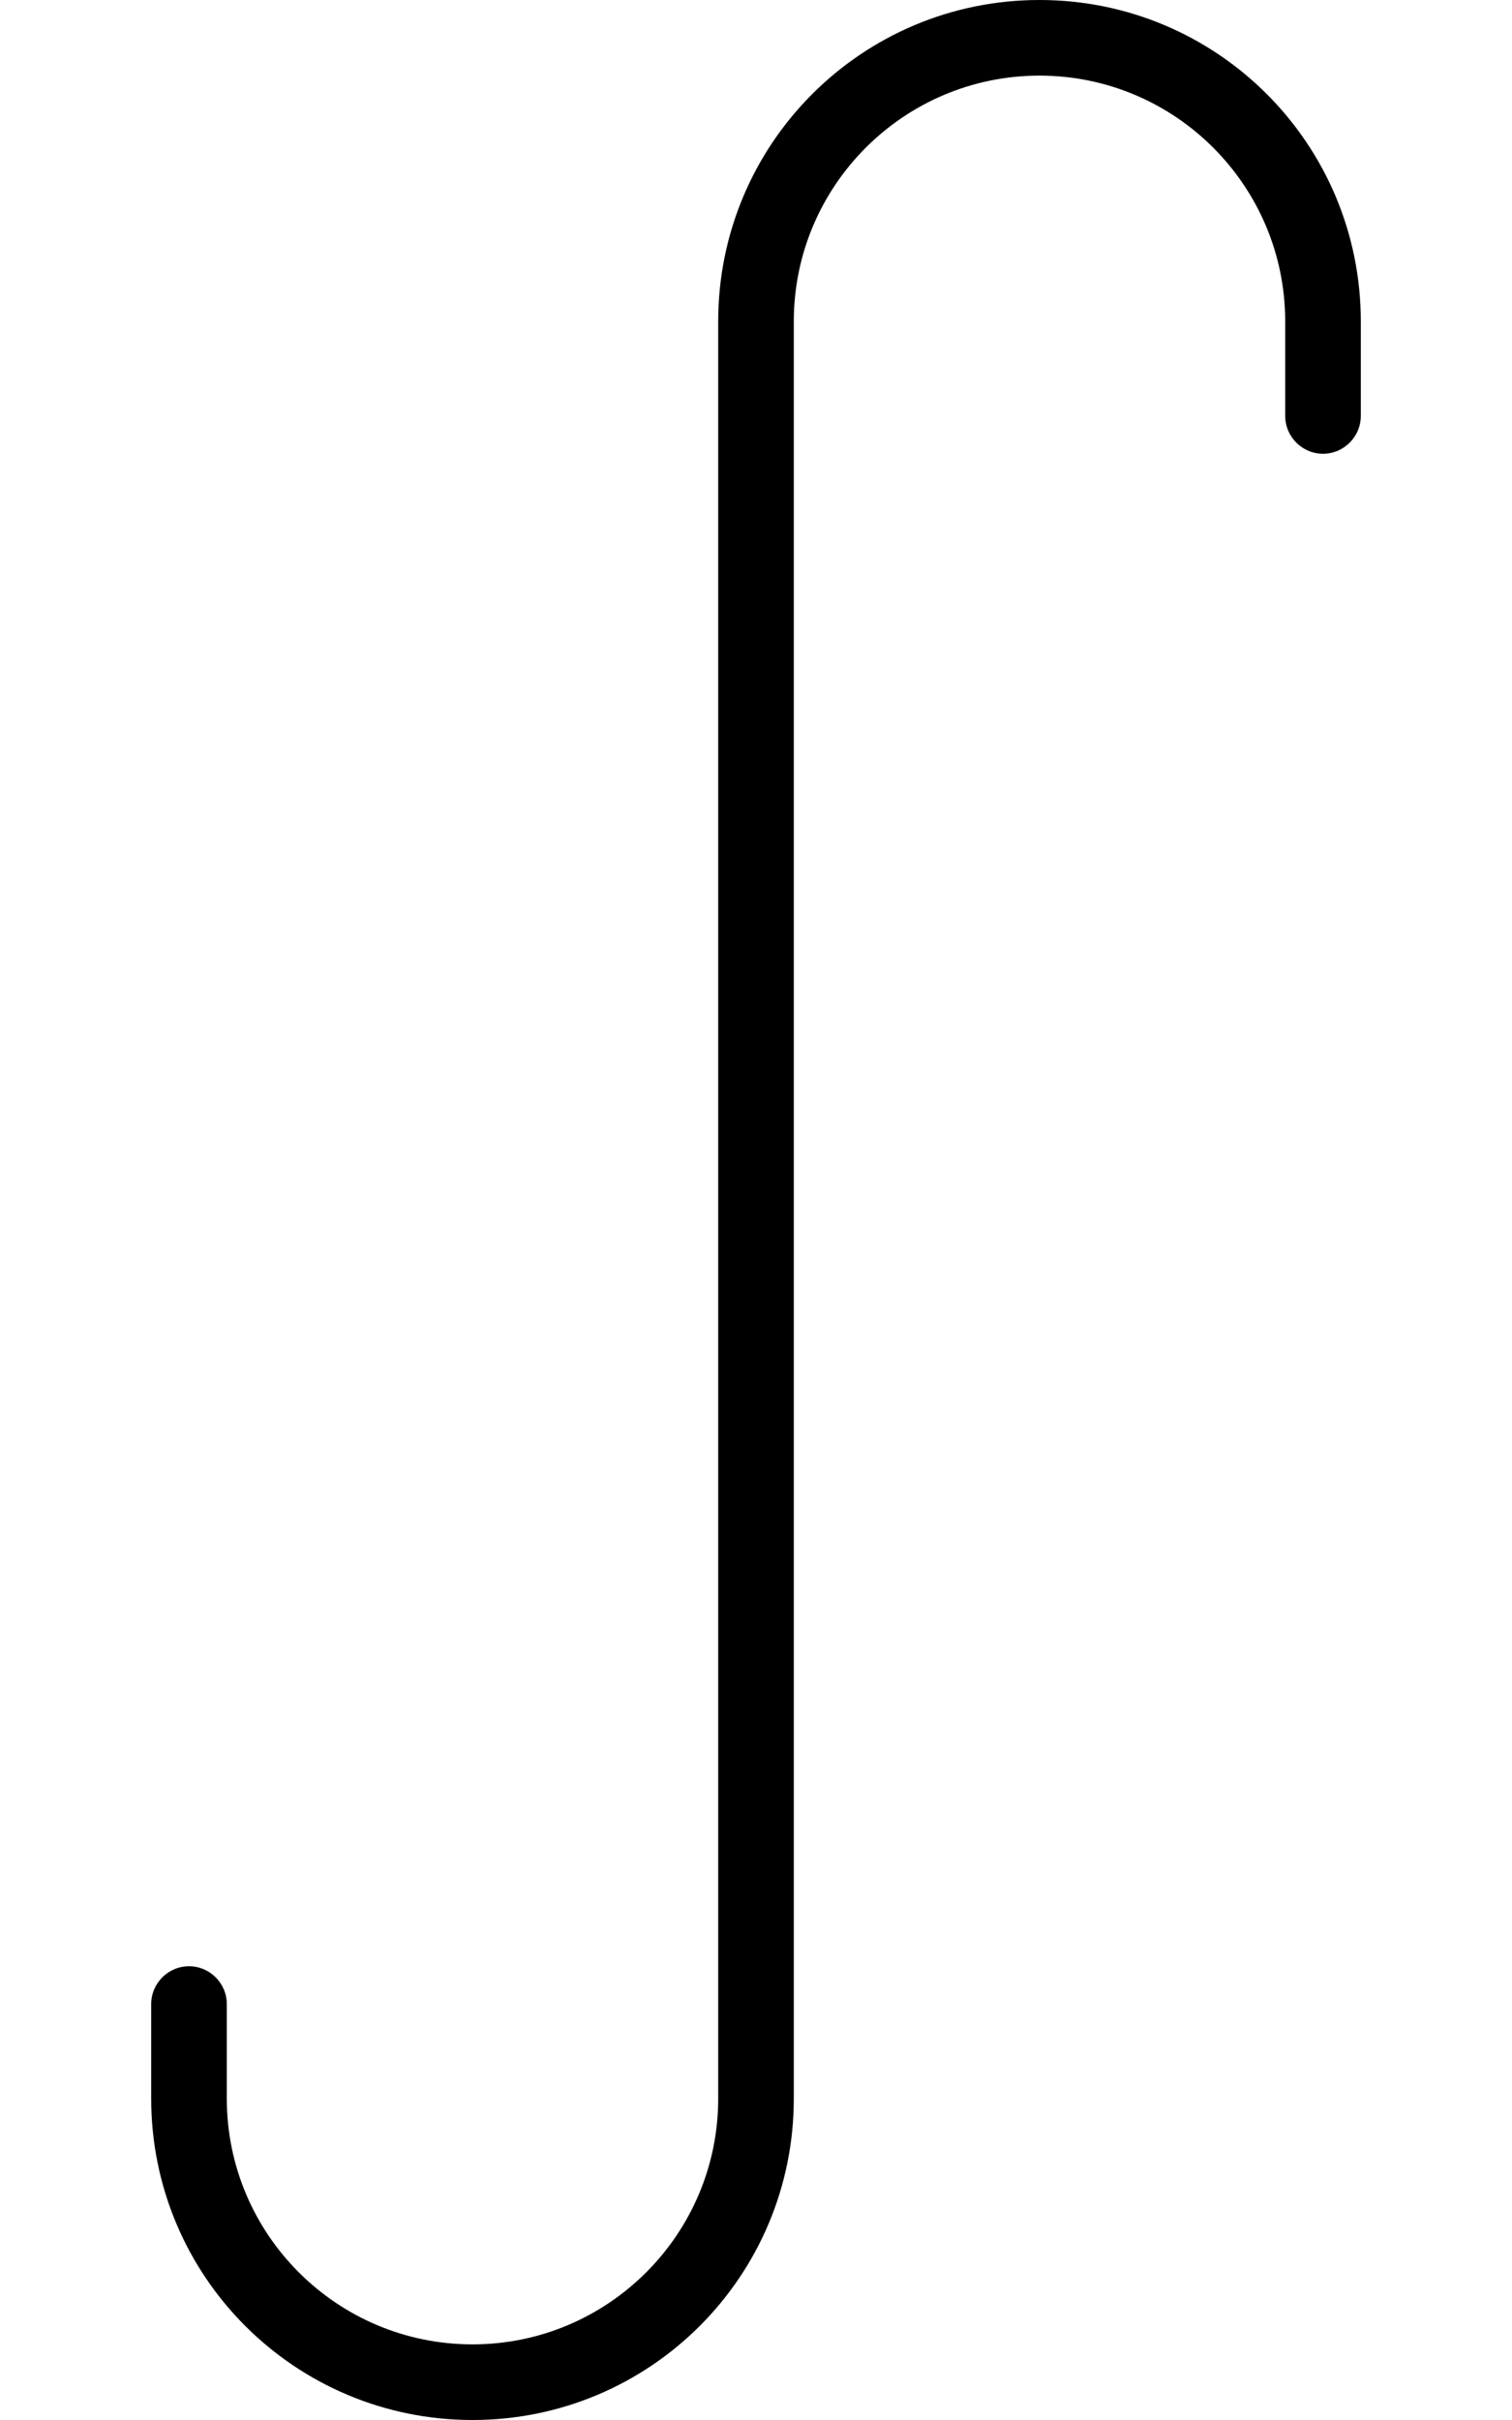 <svg xmlns="http://www.w3.org/2000/svg" viewBox="0 0 320 512"><!--! Font Awesome Pro 6.4.2 by @fontawesome - https://fontawesome.com License - https://fontawesome.com/license (Commercial License) Copyright 2023 Fonticons, Inc. --><path d="M220 16c-28.7 0-52 23.3-52 52V444c0 37.6-30.4 68-68 68s-68-30.4-68-68V424c0-4.4 3.6-8 8-8s8 3.6 8 8v20c0 28.7 23.3 52 52 52s52-23.3 52-52V68c0-37.6 30.4-68 68-68s68 30.4 68 68V88c0 4.4-3.6 8-8 8s-8-3.6-8-8V68c0-28.7-23.3-52-52-52z"/></svg>